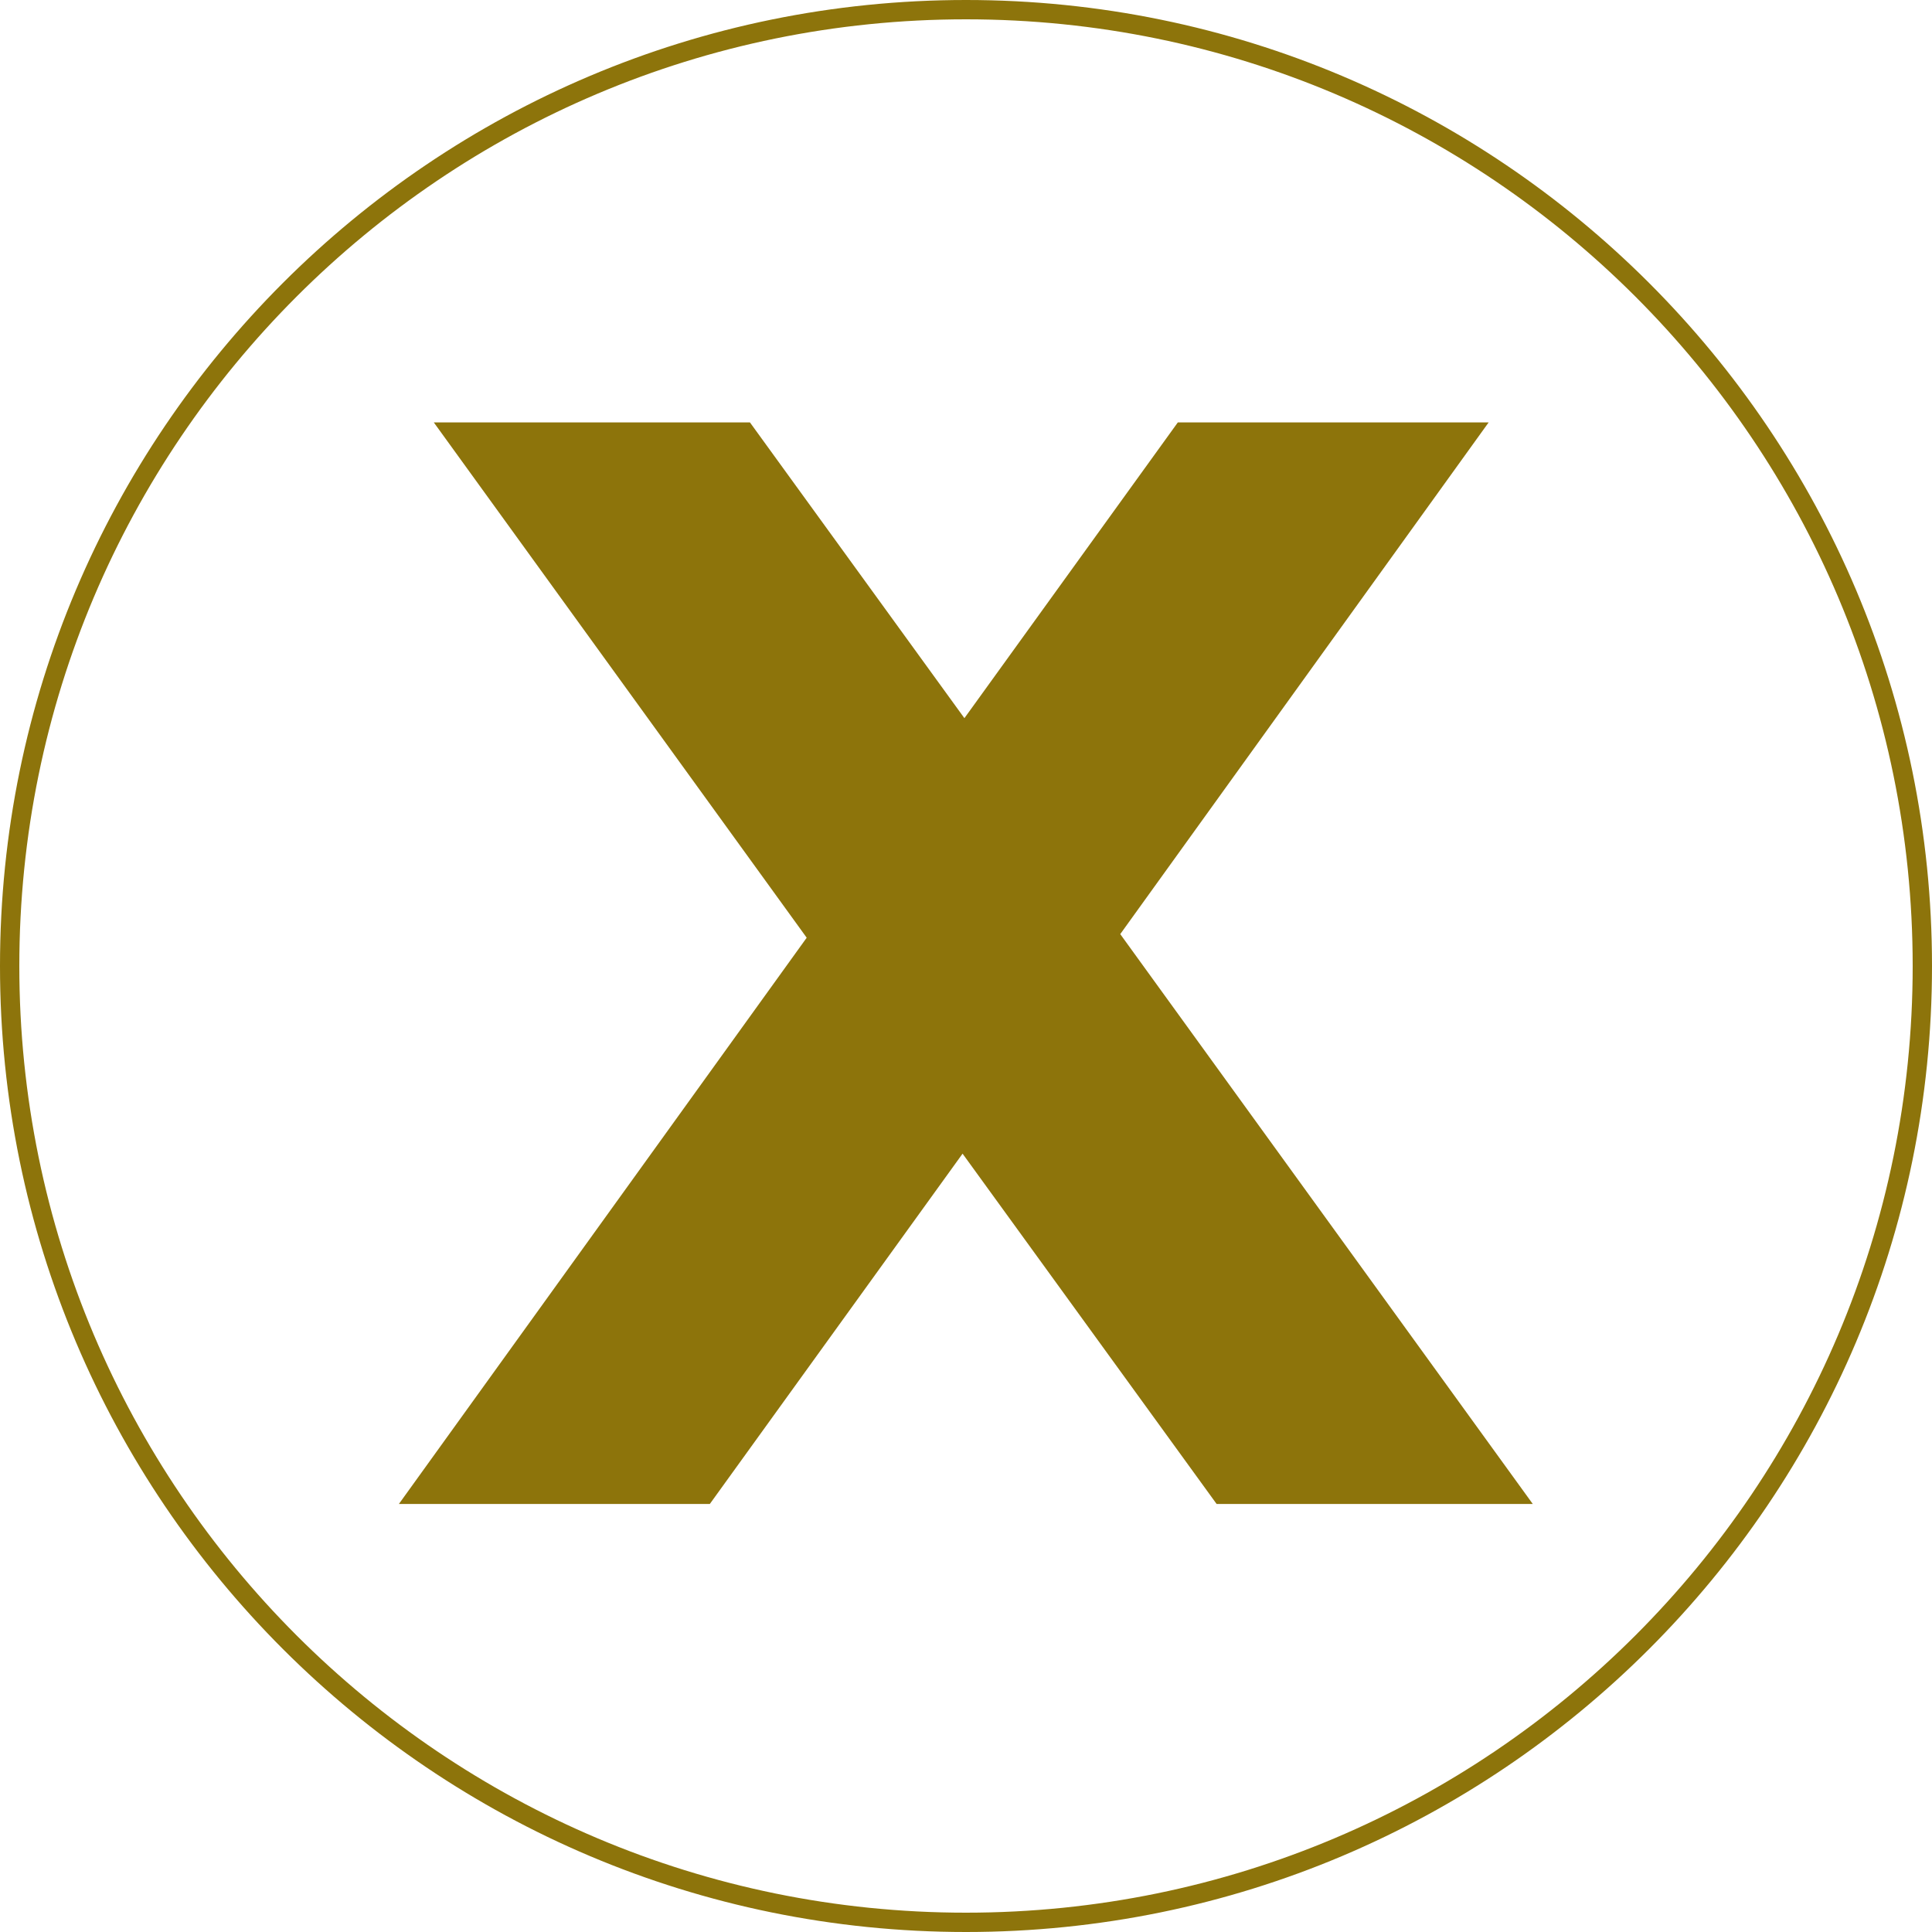 <svg xmlns="http://www.w3.org/2000/svg" xmlns:xlink="http://www.w3.org/1999/xlink" width="100" zoomAndPan="magnify" viewBox="0 0 75 75" height="100" preserveAspectRatio="xMidYMid meet" version="1.0"><defs><clipPath id="42fa0cb2d6"><path d="M 37.5 0 C 16.789 0 0 16.789 0 37.5 C 0 58.211 16.789 75 37.5 75 C 58.211 75 75 58.211 75 37.5 C 75 16.789 58.211 0 37.5 0 Z M 37.5 0 " clip-rule="nonzero"/></clipPath><clipPath id="cabb5d90a2"><path d="M 15.328 16.383 L 59.578 16.383 L 59.578 58.383 L 15.328 58.383 Z M 15.328 16.383 " clip-rule="nonzero"/></clipPath></defs><g clip-path="url(#42fa0cb2d6)"><path stroke-linecap="butt" transform="matrix(0.75, 0, 0, 0.75, 0, -0)" fill="none" stroke-linejoin="miter" d="M 50 0 C 22.385 0 -0 22.385 -0 50 C -0 77.615 22.385 100 50 100 C 77.615 100 100 77.615 100 50 C 100 22.385 77.615 0 50 0 Z M 50 0 " stroke="#8d740b" stroke-width="2" stroke-opacity="1" stroke-miterlimit="4"/></g><g clip-path="url(#cabb5d90a2)"><path fill="#8d740b" d="M 57.789 16.398 L 45.723 16.398 L 37.438 27.879 L 29.113 16.398 L 16.84 16.398 L 31.316 36.402 L 15.328 58.602 L 27.398 58.602 L 37.367 44.785 L 47.387 58.602 L 59.66 58.602 L 43.488 36.262 Z M 57.789 16.398 " fill-opacity="1" fill-rule="nonzero"/></g></svg>